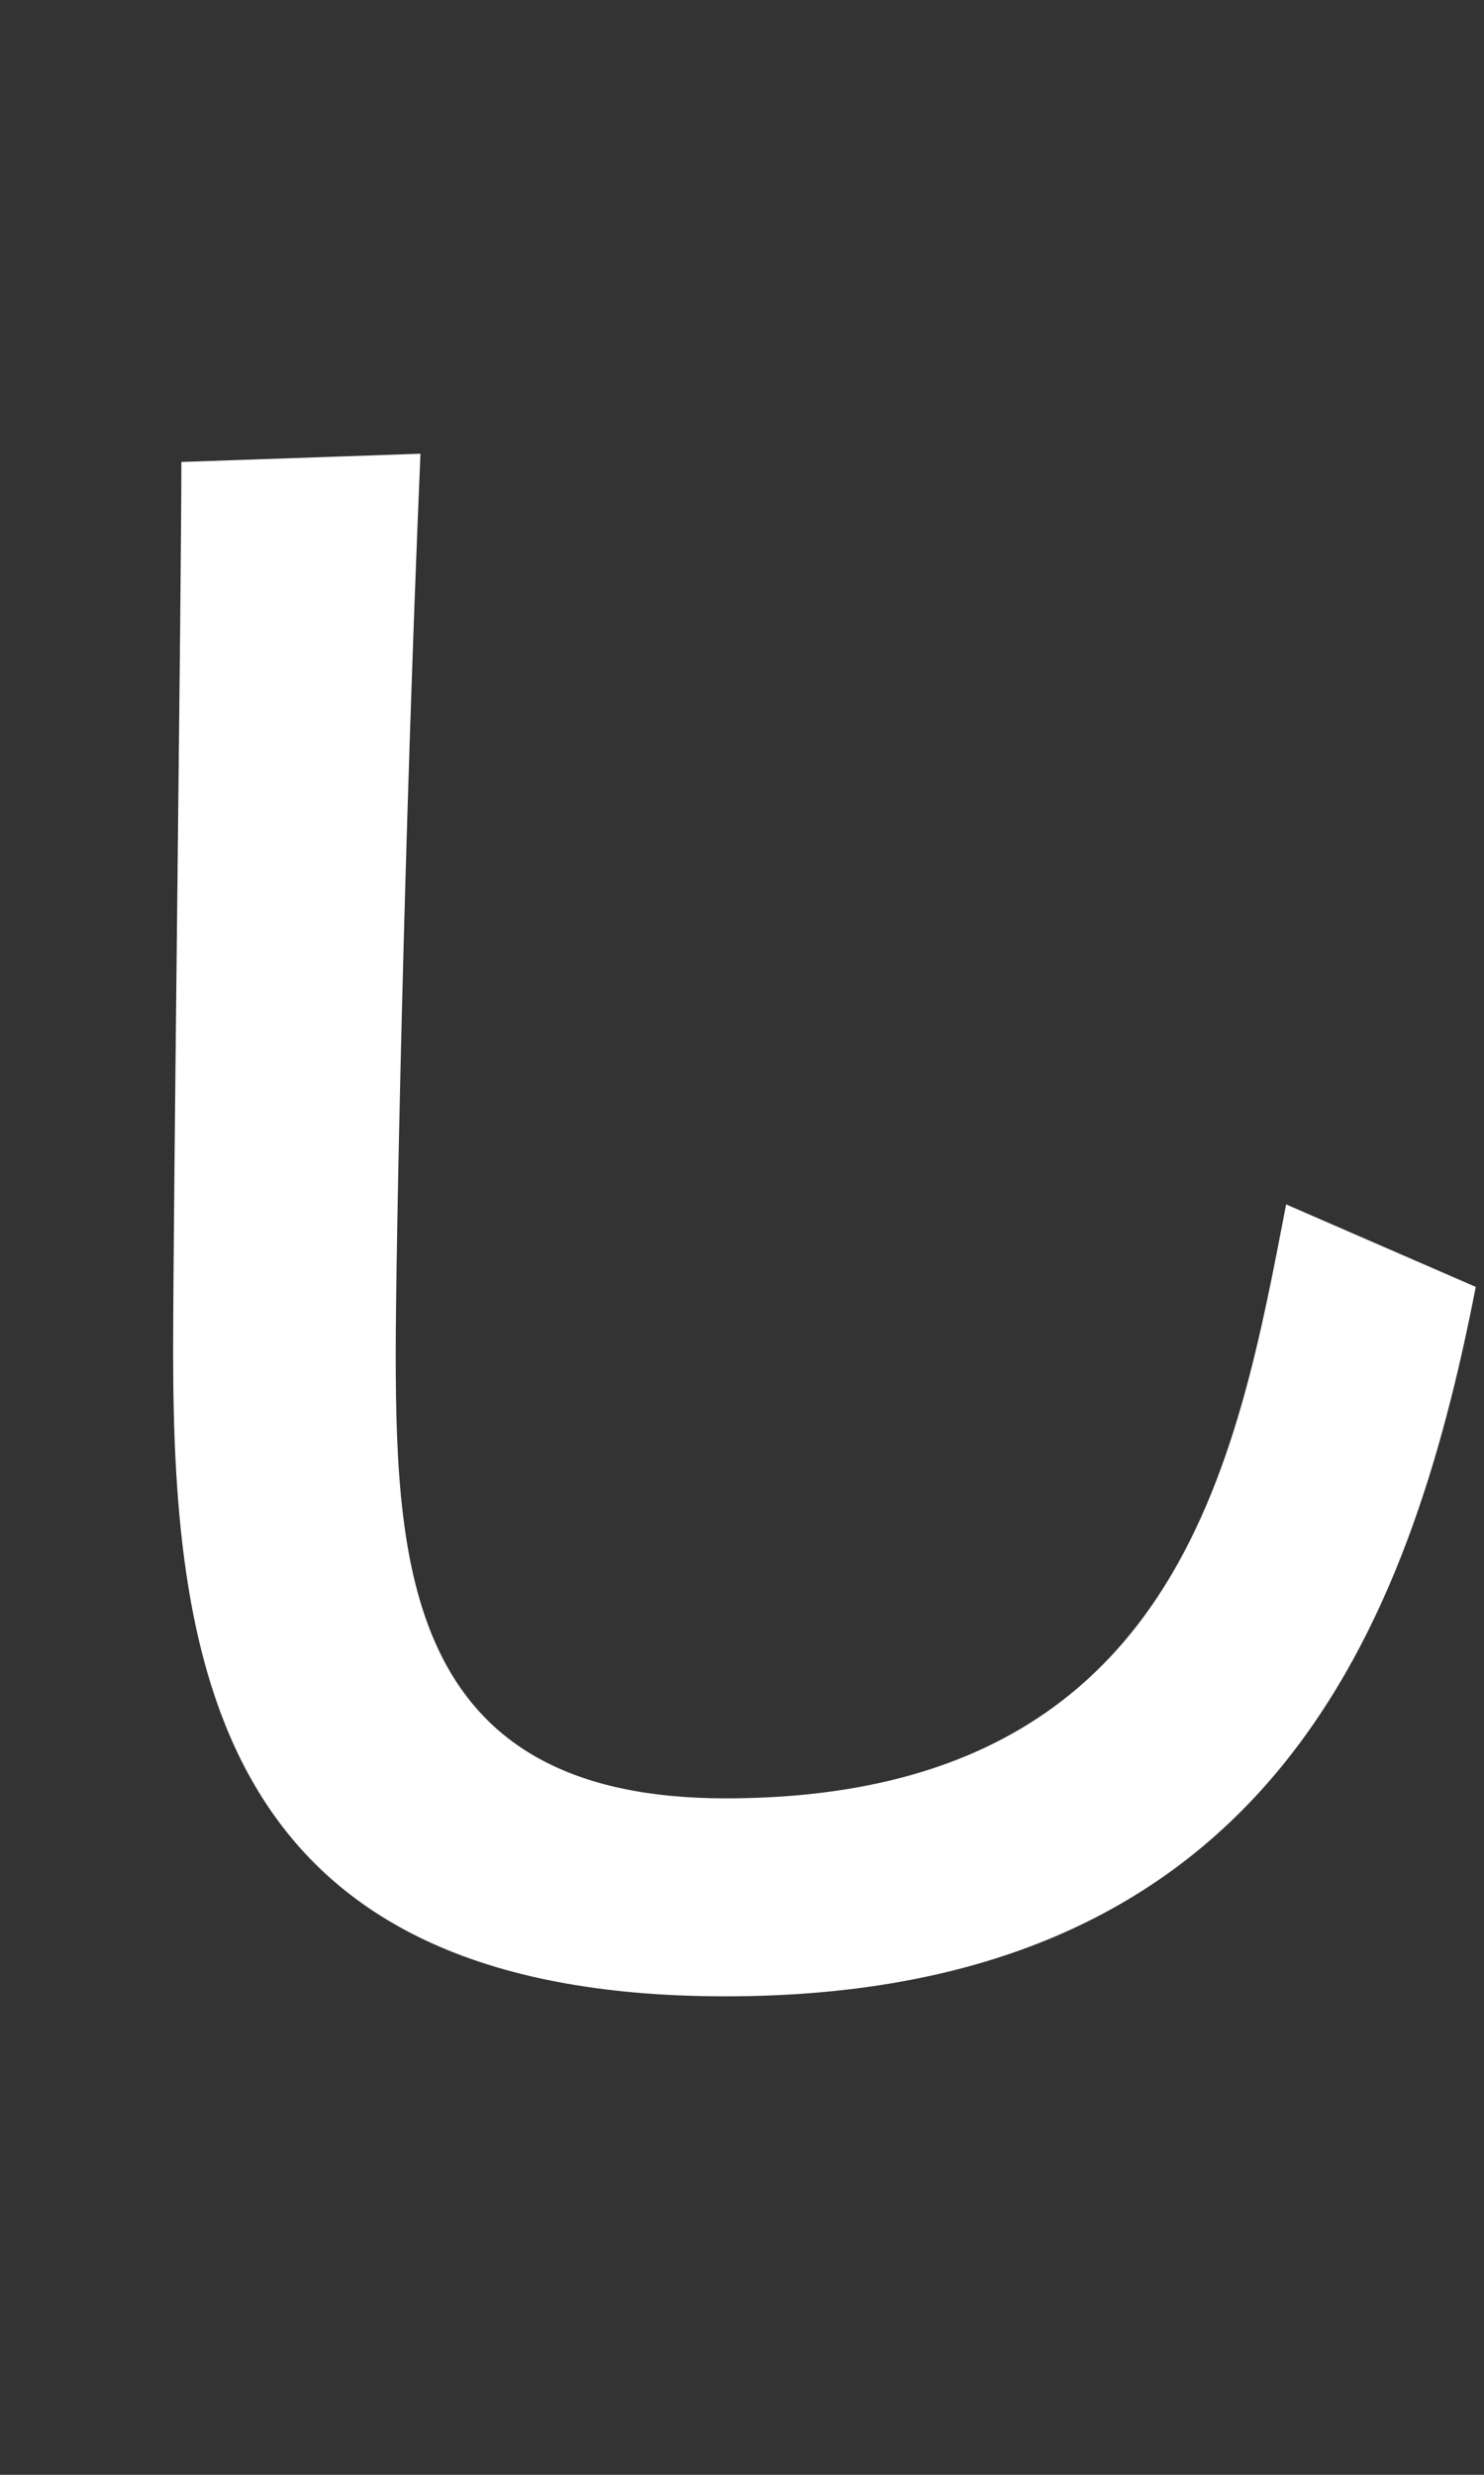 <?xml version="1.0" encoding="utf-8"?>
<!-- Generator: Adobe Illustrator 21.1.0, SVG Export Plug-In . SVG Version: 6.00 Build 0)  -->
<svg version="1.1" id="レイヤー_1" xmlns="http://www.w3.org/2000/svg" xmlns:xlink="http://www.w3.org/1999/xlink" x="0px"
	 y="0px" width="18px" height="30px" viewBox="0 0 18 30" style="enable-background:new 0 0 18 30;" xml:space="preserve">
<rect x="0" y="0" width="18" height="30" fill="#333333" stroke="none"/>
<style type="text/css">
	.st0{fill:#FFFFFF;}
	.st1{fill:none;}
</style>
<path class="st0" d="M5.1,5.5c-0.2,4.7-0.3,9.7-0.3,10.9c0,2.7,0.2,5.4,4,5.4c5.5,0,6.2-4.1,6.8-7.2l2.3,1c-0.8,4.1-2.5,8.6-9.1,8.6
	c-6.1,0-6.7-3.9-6.7-7.8c0-1.7,0.1-9.3,0.1-10.8L5.1,5.5z"/>
<rect class="st1" width="18" height="30"/>
</svg>
